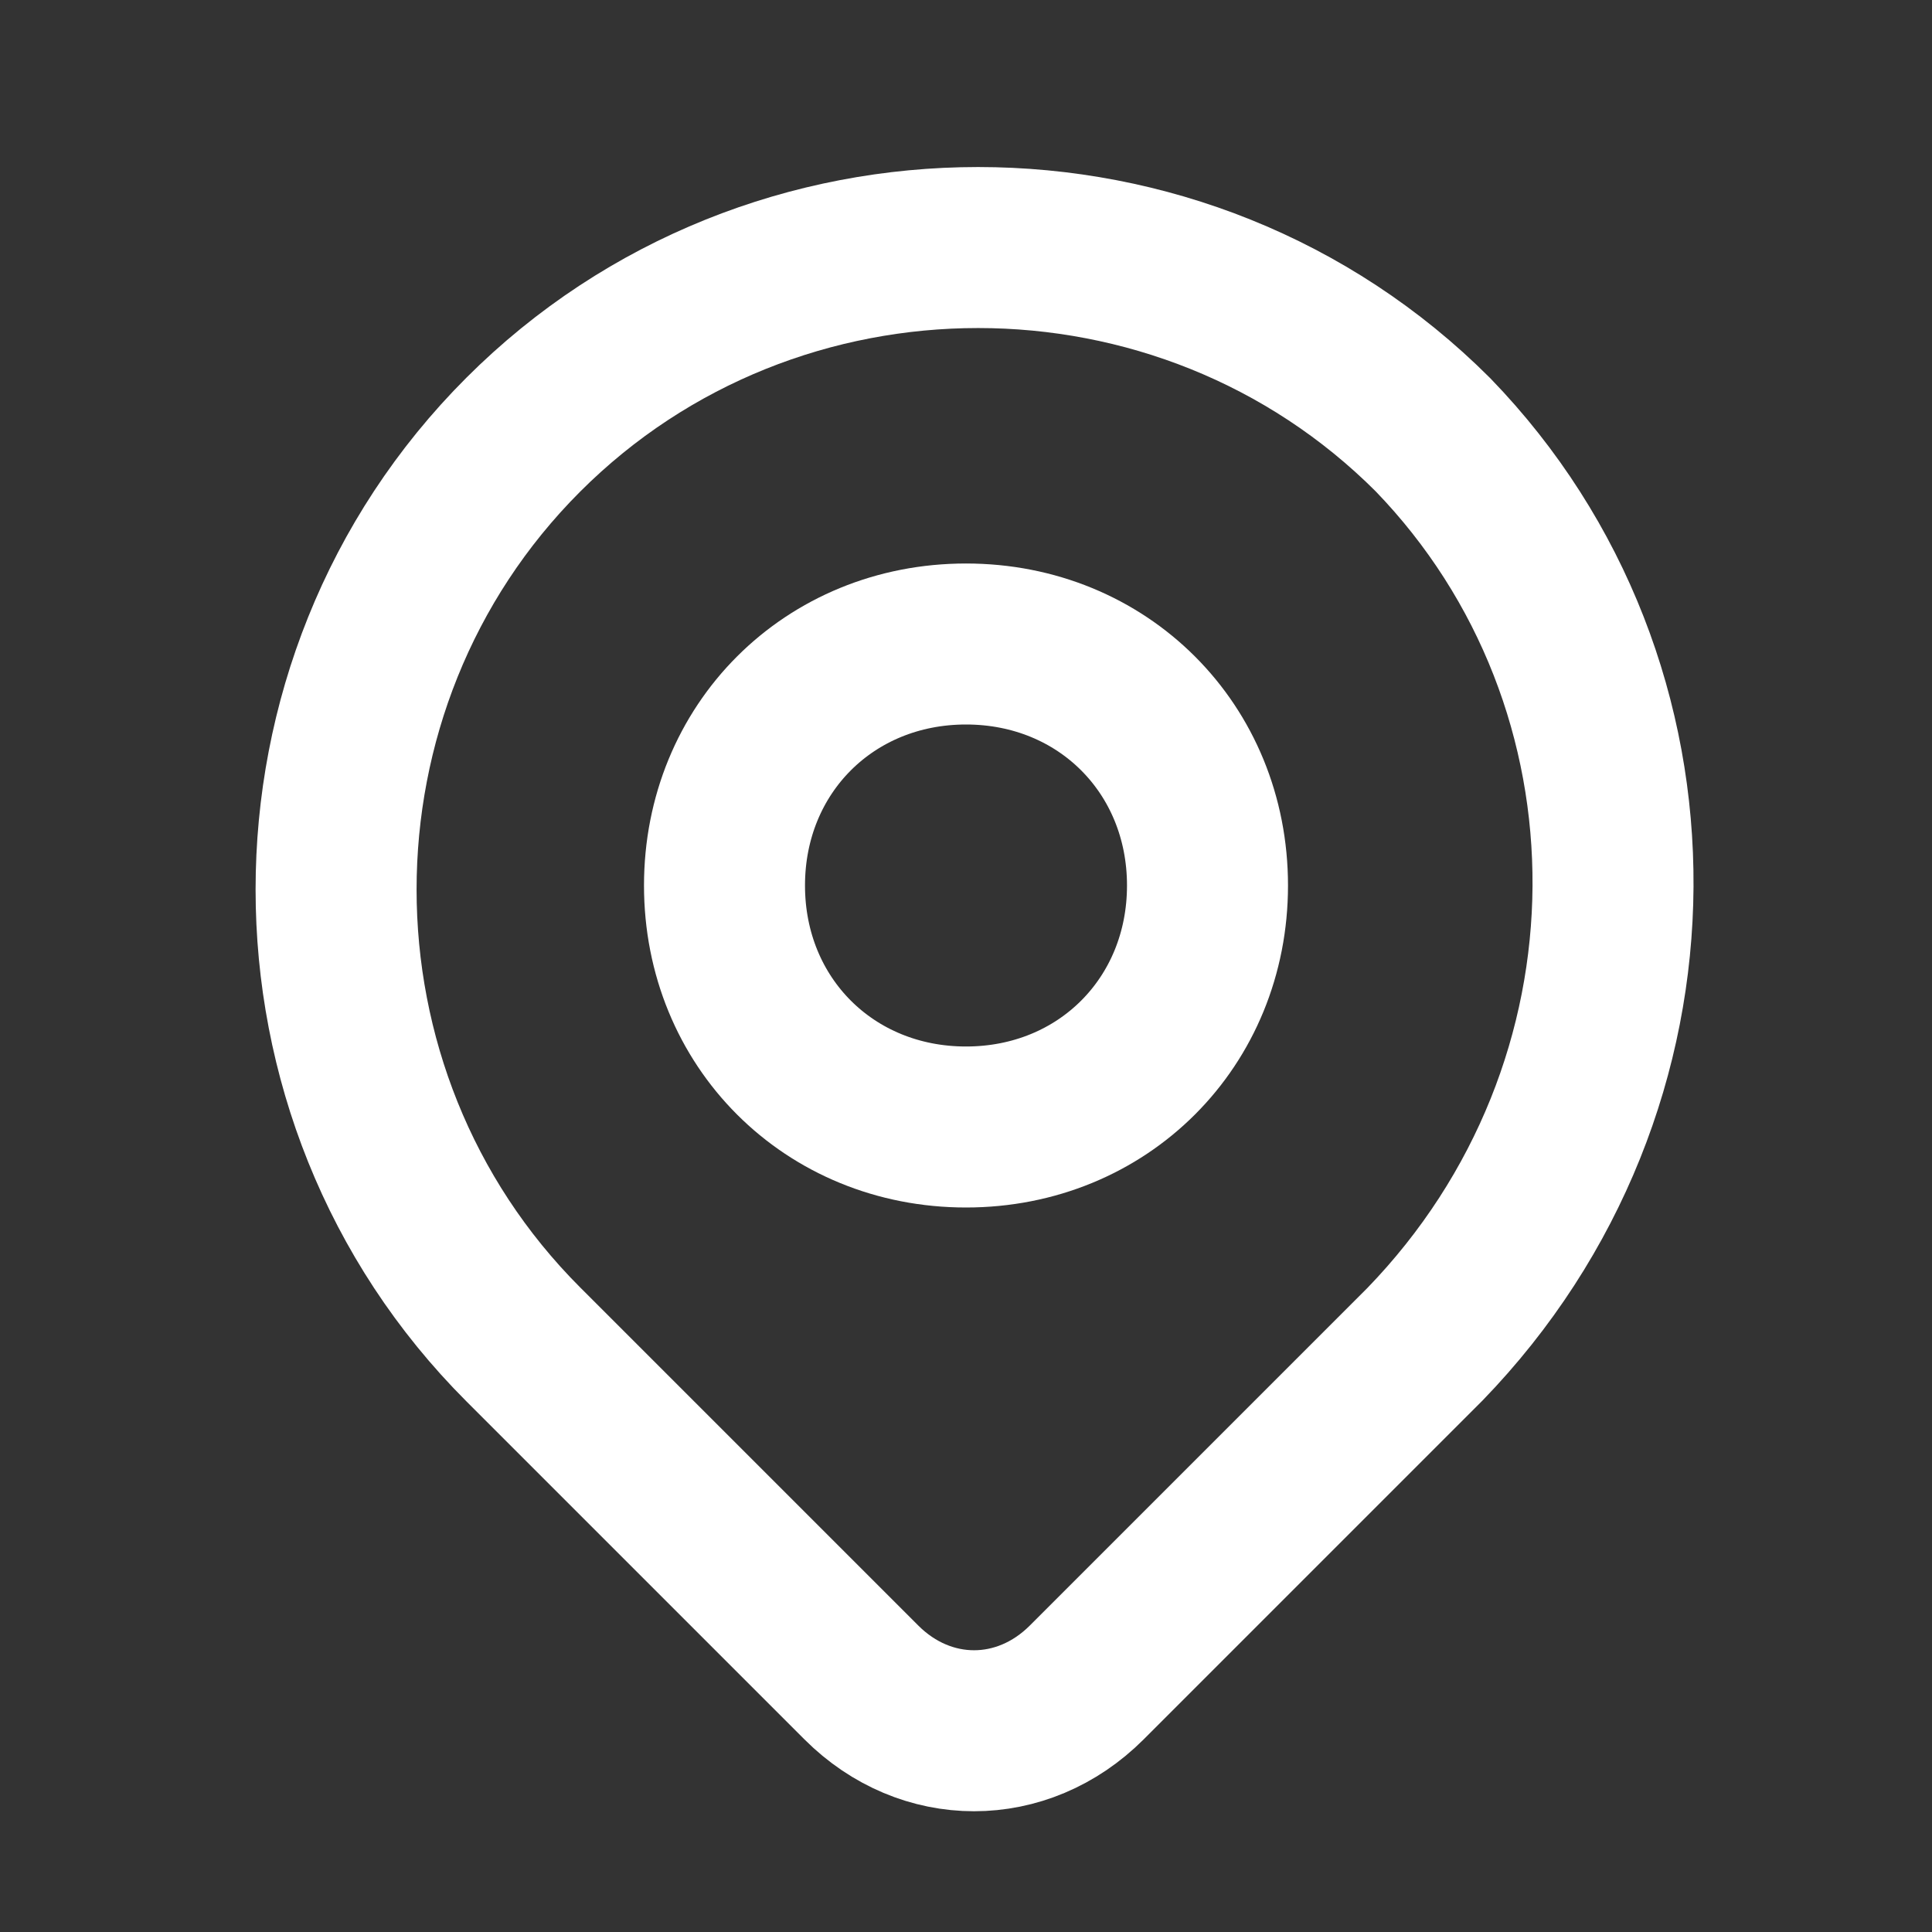 <?xml version="1.0" encoding="utf-8"?>
<!-- Generator: Adobe Illustrator 27.5.0, SVG Export Plug-In . SVG Version: 6.00 Build 0)  -->
<svg version="1.1" id="Layer_1" xmlns="http://www.w3.org/2000/svg" xmlns:xlink="http://www.w3.org/1999/xlink" x="0px" y="0px"
	 viewBox="0 0 24 24" style="enable-background:new 0 0 24 24;" xml:space="preserve">
<rect x="0" y="0" width="24" height="24" fill="#333333" stroke="none"/>
<style type="text/css">
	.st0{fill:none;stroke:#FFFFFF;stroke-width:2;stroke-linecap:round;stroke-linejoin:round;}
</style>
<path class="st0" d="M17.7,16.7l-4.2,4.2c-0.8,0.8-2,0.8-2.8,0c0,0,0,0,0,0l-4.2-4.2c-3.1-3.1-3.1-8.2,0-11.3s8.2-3.1,11.3,0
	C20.8,8.5,20.8,13.5,17.7,16.7z"/>
<path class="st0" d="M15,11c0,1.7-1.3,3-3,3s-3-1.3-3-3s1.3-3,3-3S15,9.3,15,11z"/>
</svg>

